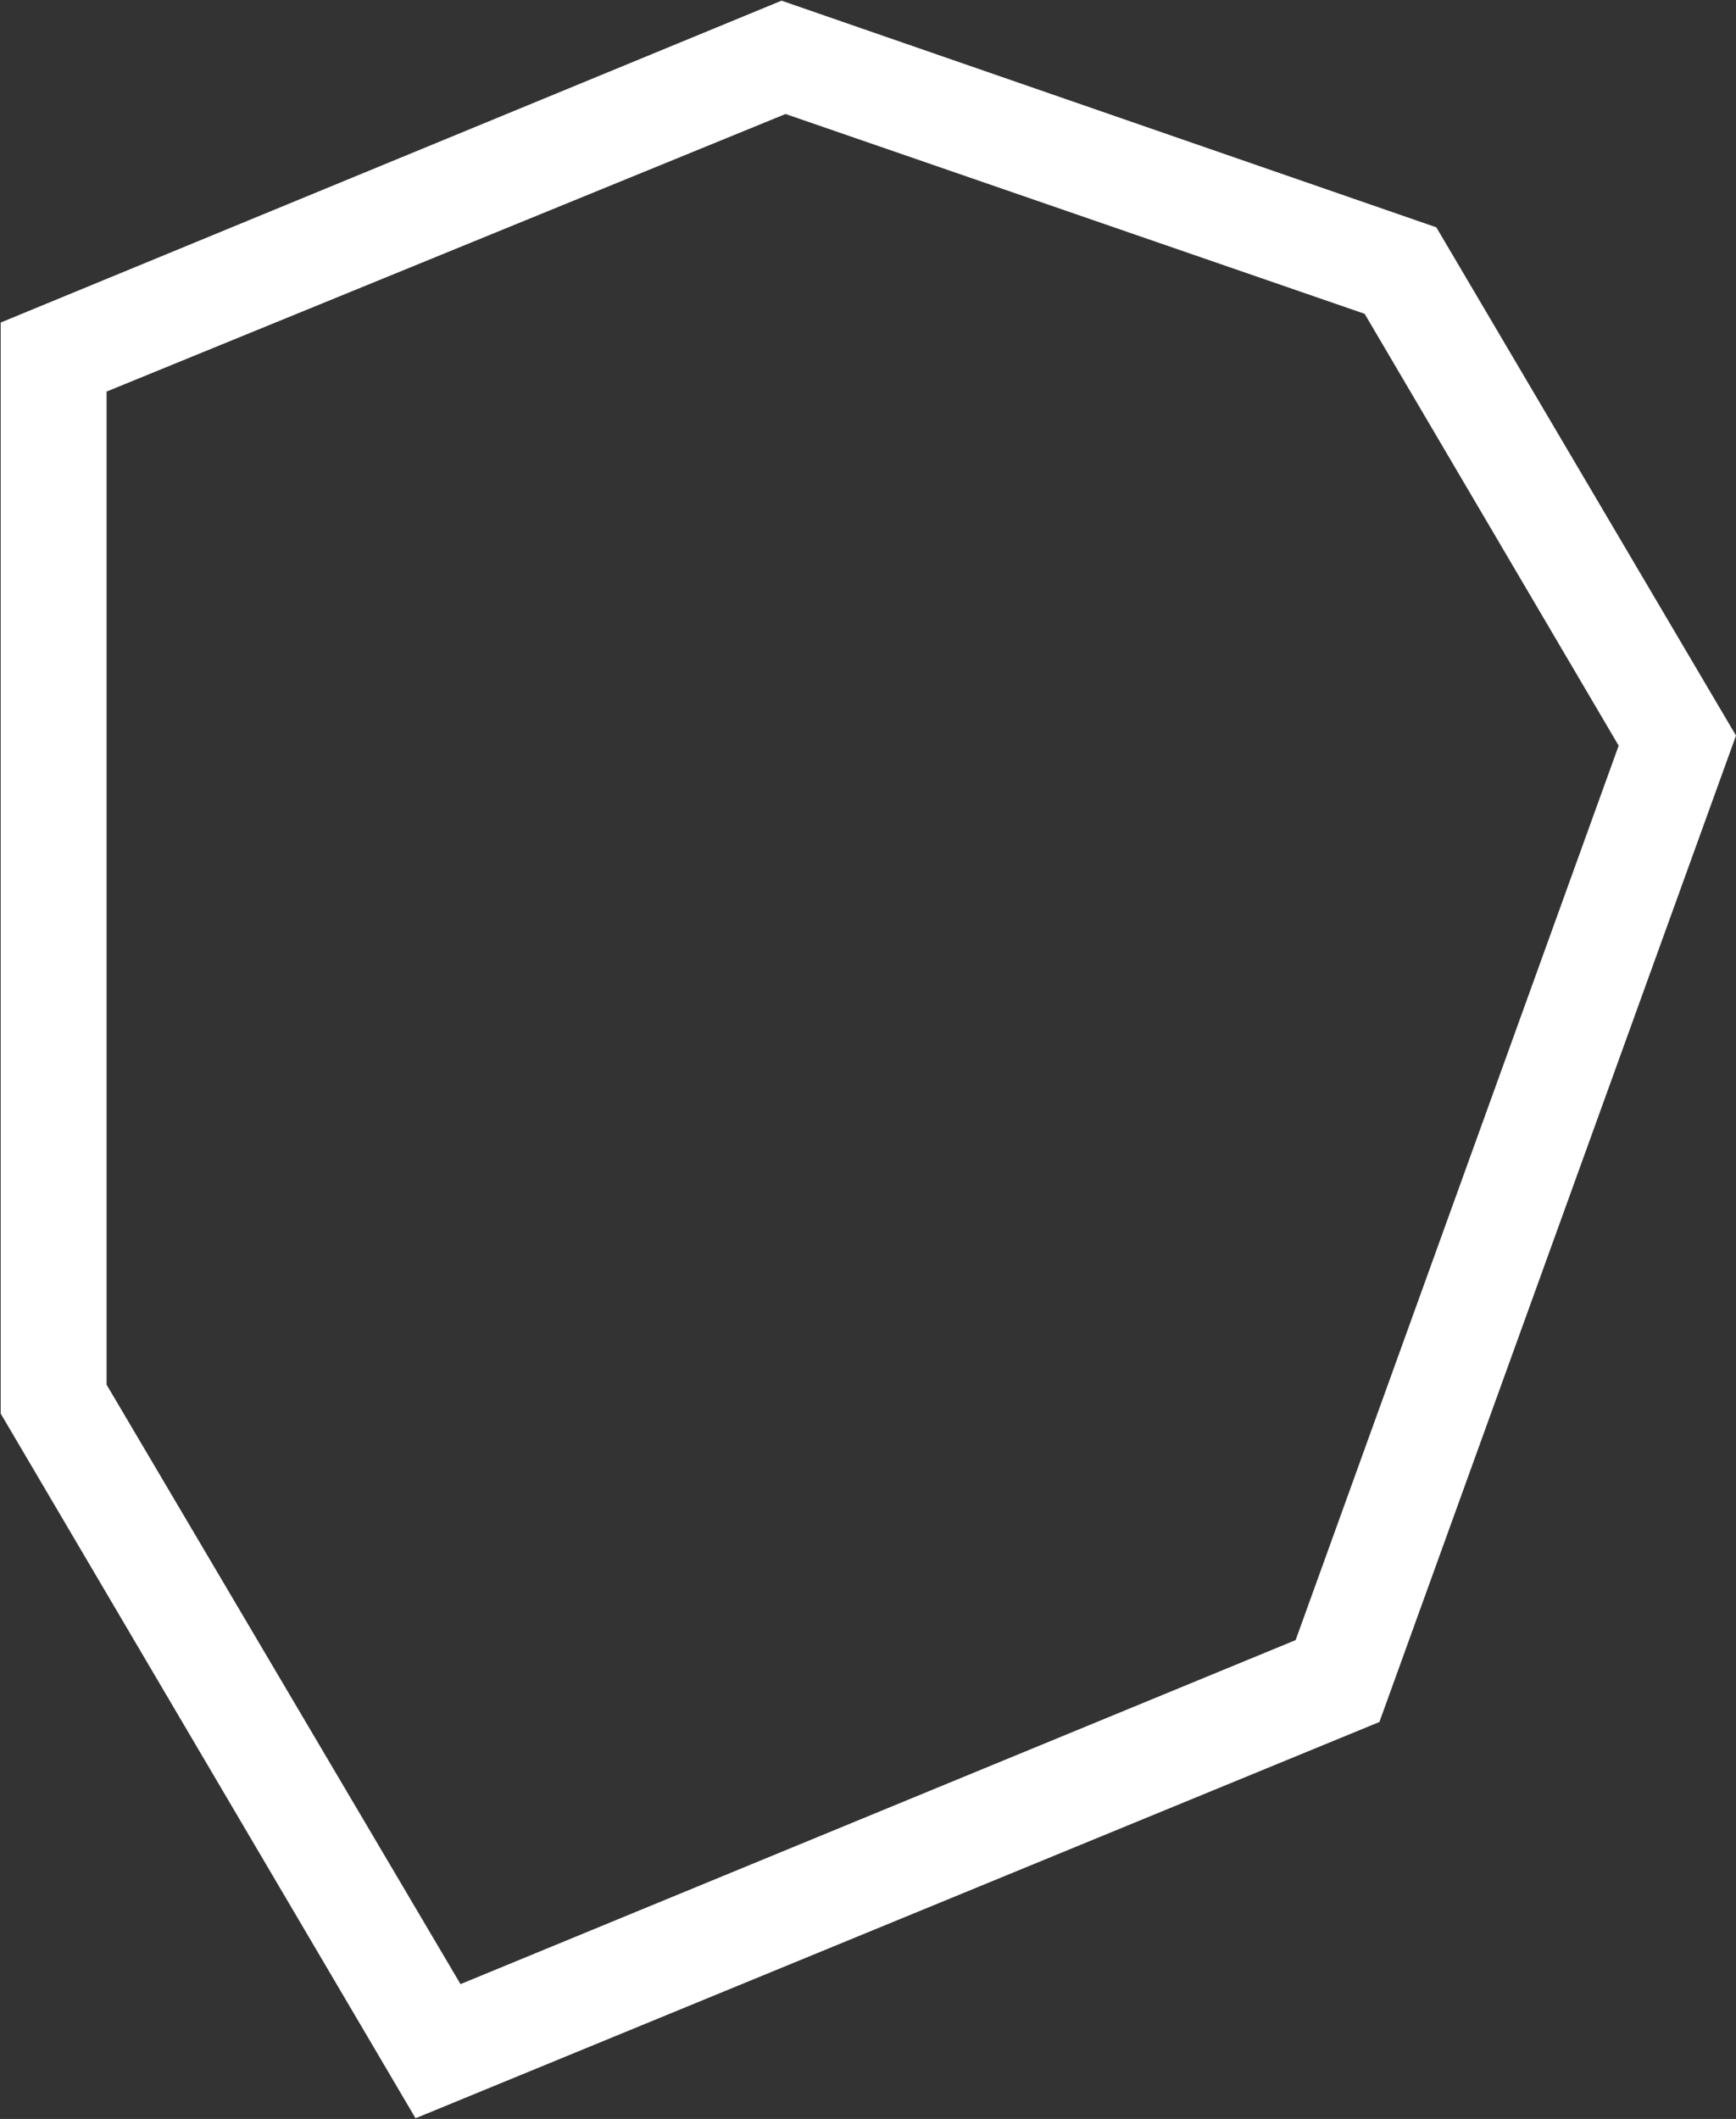 <svg version="1.2" xmlns="http://www.w3.org/2000/svg" viewBox="0 0 1552 1894" width="1552" height="1894">
	<rect x="0" y="0" width="1552" height="1894" fill="#333333" stroke="none"/>
	<title>UPG</title>
	<defs>
		<clipPath clipPathUnits="userSpaceOnUse" id="cp1">
			<path d="m9259.27 0.48v1893.04h-9271.25v-1893.04z"/>
		</clipPath>
	</defs>
	<style>
		.s0 { fill: #ffffff } 
	</style>
	<g id="Clip-Path: Clip-Path" clip-path="url(#cp1)">
		<g id="Clip-Path">
			<g id="Layer">
				<path id="Layer" fill-rule="evenodd" class="s0" d="m371.5 1893.4l-370.9-629.9v-975.2l698.1-287.7 585.4 202.6 267.9 454.3-318.8 881.7zm-276.2-655.7l316.4 535.8 746.6-307.5 288.8-799.5-227.1-386-517.7-178.6-607 248.1z"/>
			</g>
		</g>
	</g>
</svg>